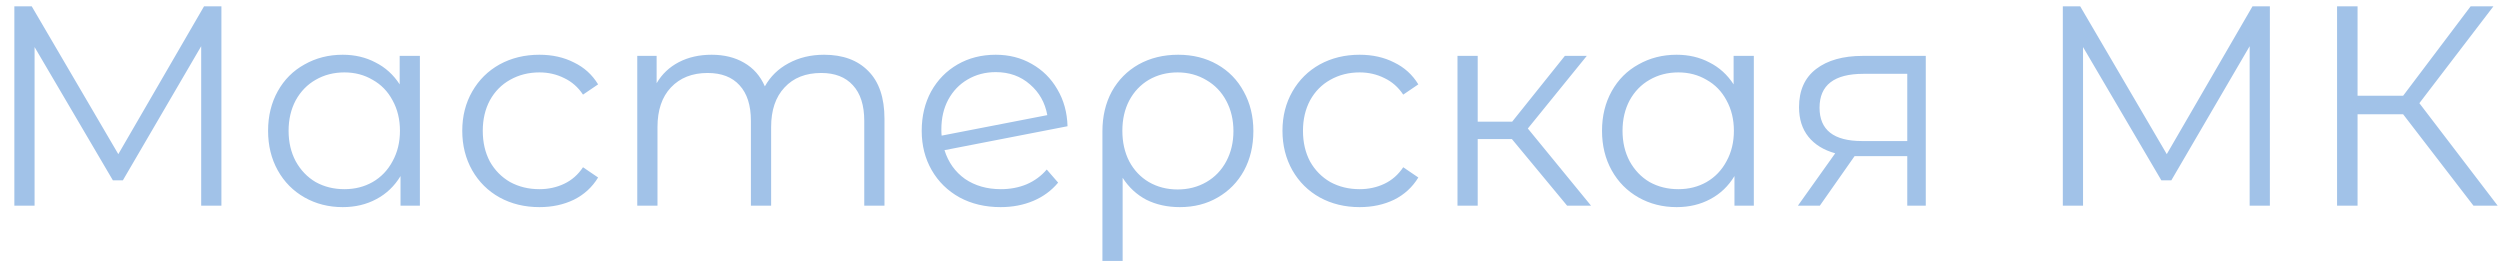 <?xml version="1.0" encoding="UTF-8"?> <svg xmlns="http://www.w3.org/2000/svg" width="158" height="17" viewBox="0 0 158 17" fill="none"><path d="M13.993 0.4V13H12.715V2.92L7.765 11.398H7.135L2.185 2.974V13H0.907V0.4H2.005L7.477 9.742L12.895 0.4H13.993ZM26.537 3.532V13H25.313V11.128C24.929 11.764 24.419 12.25 23.783 12.586C23.159 12.922 22.451 13.09 21.659 13.09C20.771 13.09 19.967 12.886 19.247 12.478C18.527 12.07 17.963 11.5 17.555 10.768C17.147 10.036 16.943 9.202 16.943 8.266C16.943 7.33 17.147 6.496 17.555 5.764C17.963 5.032 18.527 4.468 19.247 4.072C19.967 3.664 20.771 3.46 21.659 3.46C22.427 3.46 23.117 3.622 23.729 3.946C24.353 4.258 24.863 4.72 25.259 5.332V3.532H26.537ZM21.767 11.956C22.427 11.956 23.021 11.806 23.549 11.506C24.089 11.194 24.509 10.756 24.809 10.192C25.121 9.628 25.277 8.986 25.277 8.266C25.277 7.546 25.121 6.904 24.809 6.34C24.509 5.776 24.089 5.344 23.549 5.044C23.021 4.732 22.427 4.576 21.767 4.576C21.095 4.576 20.489 4.732 19.949 5.044C19.421 5.344 19.001 5.776 18.689 6.34C18.389 6.904 18.239 7.546 18.239 8.266C18.239 8.986 18.389 9.628 18.689 10.192C19.001 10.756 19.421 11.194 19.949 11.506C20.489 11.806 21.095 11.956 21.767 11.956ZM34.093 13.09C33.157 13.09 32.316 12.886 31.573 12.478C30.84 12.07 30.265 11.5 29.845 10.768C29.424 10.024 29.215 9.19 29.215 8.266C29.215 7.342 29.424 6.514 29.845 5.782C30.265 5.05 30.84 4.48 31.573 4.072C32.316 3.664 33.157 3.46 34.093 3.46C34.908 3.46 35.635 3.622 36.27 3.946C36.919 4.258 37.428 4.72 37.8 5.332L36.846 5.98C36.535 5.512 36.139 5.164 35.658 4.936C35.178 4.696 34.657 4.576 34.093 4.576C33.408 4.576 32.791 4.732 32.239 5.044C31.698 5.344 31.273 5.776 30.96 6.34C30.66 6.904 30.511 7.546 30.511 8.266C30.511 8.998 30.66 9.646 30.96 10.21C31.273 10.762 31.698 11.194 32.239 11.506C32.791 11.806 33.408 11.956 34.093 11.956C34.657 11.956 35.178 11.842 35.658 11.614C36.139 11.386 36.535 11.038 36.846 10.57L37.8 11.218C37.428 11.83 36.919 12.298 36.27 12.622C35.623 12.934 34.897 13.09 34.093 13.09ZM52.083 3.46C53.271 3.46 54.201 3.802 54.873 4.486C55.557 5.17 55.899 6.178 55.899 7.51V13H54.621V7.636C54.621 6.652 54.381 5.902 53.901 5.386C53.433 4.87 52.767 4.612 51.903 4.612C50.919 4.612 50.145 4.918 49.581 5.53C49.017 6.13 48.735 6.964 48.735 8.032V13H47.457V7.636C47.457 6.652 47.217 5.902 46.737 5.386C46.269 4.87 45.597 4.612 44.721 4.612C43.749 4.612 42.975 4.918 42.399 5.53C41.835 6.13 41.553 6.964 41.553 8.032V13H40.275V3.532H41.499V5.26C41.835 4.684 42.303 4.24 42.903 3.928C43.503 3.616 44.193 3.46 44.973 3.46C45.765 3.46 46.449 3.628 47.025 3.964C47.613 4.3 48.051 4.798 48.339 5.458C48.687 4.834 49.185 4.348 49.833 4C50.493 3.64 51.243 3.46 52.083 3.46ZM63.256 11.956C63.844 11.956 64.384 11.854 64.876 11.65C65.38 11.434 65.806 11.122 66.154 10.714L66.874 11.542C66.454 12.046 65.932 12.43 65.308 12.694C64.684 12.958 63.994 13.09 63.238 13.09C62.266 13.09 61.402 12.886 60.646 12.478C59.89 12.058 59.302 11.482 58.882 10.75C58.462 10.018 58.252 9.19 58.252 8.266C58.252 7.342 58.45 6.514 58.846 5.782C59.254 5.05 59.812 4.48 60.52 4.072C61.228 3.664 62.032 3.46 62.932 3.46C63.772 3.46 64.528 3.652 65.2 4.036C65.884 4.42 66.424 4.954 66.82 5.638C67.228 6.322 67.444 7.102 67.468 7.978L59.692 9.49C59.932 10.258 60.364 10.864 60.988 11.308C61.624 11.74 62.38 11.956 63.256 11.956ZM62.932 4.558C62.272 4.558 61.678 4.714 61.15 5.026C60.634 5.326 60.226 5.752 59.926 6.304C59.638 6.844 59.494 7.468 59.494 8.176C59.494 8.356 59.5 8.488 59.512 8.572L66.19 7.276C66.046 6.484 65.68 5.836 65.092 5.332C64.504 4.816 63.784 4.558 62.932 4.558ZM74.461 3.46C75.385 3.46 76.207 3.664 76.927 4.072C77.647 4.48 78.205 5.05 78.601 5.782C79.009 6.514 79.213 7.348 79.213 8.284C79.213 9.22 79.015 10.054 78.619 10.786C78.223 11.506 77.671 12.07 76.963 12.478C76.267 12.886 75.469 13.09 74.569 13.09C73.777 13.09 73.069 12.934 72.445 12.622C71.833 12.298 71.335 11.836 70.951 11.236V16.492H69.673V8.302C69.673 7.354 69.871 6.514 70.267 5.782C70.675 5.05 71.239 4.48 71.959 4.072C72.691 3.664 73.525 3.46 74.461 3.46ZM74.425 11.974C75.097 11.974 75.703 11.818 76.243 11.506C76.783 11.194 77.203 10.756 77.503 10.192C77.803 9.628 77.953 8.992 77.953 8.284C77.953 7.576 77.803 6.94 77.503 6.376C77.203 5.812 76.783 5.374 76.243 5.062C75.703 4.738 75.097 4.576 74.425 4.576C73.753 4.576 73.147 4.732 72.607 5.044C72.079 5.356 71.665 5.794 71.365 6.358C71.077 6.91 70.933 7.546 70.933 8.266C70.933 8.986 71.077 9.628 71.365 10.192C71.665 10.756 72.079 11.194 72.607 11.506C73.147 11.818 73.753 11.974 74.425 11.974ZM85.93 13.09C84.994 13.09 84.154 12.886 83.41 12.478C82.678 12.07 82.102 11.5 81.682 10.768C81.262 10.024 81.052 9.19 81.052 8.266C81.052 7.342 81.262 6.514 81.682 5.782C82.102 5.05 82.678 4.48 83.41 4.072C84.154 3.664 84.994 3.46 85.93 3.46C86.746 3.46 87.472 3.622 88.108 3.946C88.756 4.258 89.266 4.72 89.638 5.332L88.684 5.98C88.372 5.512 87.976 5.164 87.496 4.936C87.016 4.696 86.494 4.576 85.93 4.576C85.246 4.576 84.628 4.732 84.076 5.044C83.536 5.344 83.11 5.776 82.798 6.34C82.498 6.904 82.348 7.546 82.348 8.266C82.348 8.998 82.498 9.646 82.798 10.21C83.11 10.762 83.536 11.194 84.076 11.506C84.628 11.806 85.246 11.956 85.93 11.956C86.494 11.956 87.016 11.842 87.496 11.614C87.976 11.386 88.372 11.038 88.684 10.57L89.638 11.218C89.266 11.83 88.756 12.298 88.108 12.622C87.46 12.934 86.734 13.09 85.93 13.09ZM95.551 8.788H93.391V13H92.113V3.532H93.391V7.69H95.569L98.899 3.532H100.285L96.559 8.122L100.555 13H99.043L95.551 8.788ZM110.842 3.532V13H109.618V11.128C109.234 11.764 108.724 12.25 108.088 12.586C107.464 12.922 106.756 13.09 105.964 13.09C105.076 13.09 104.272 12.886 103.552 12.478C102.832 12.07 102.268 11.5 101.86 10.768C101.452 10.036 101.248 9.202 101.248 8.266C101.248 7.33 101.452 6.496 101.86 5.764C102.268 5.032 102.832 4.468 103.552 4.072C104.272 3.664 105.076 3.46 105.964 3.46C106.732 3.46 107.422 3.622 108.034 3.946C108.658 4.258 109.168 4.72 109.564 5.332V3.532H110.842ZM106.072 11.956C106.732 11.956 107.326 11.806 107.854 11.506C108.394 11.194 108.814 10.756 109.114 10.192C109.426 9.628 109.582 8.986 109.582 8.266C109.582 7.546 109.426 6.904 109.114 6.34C108.814 5.776 108.394 5.344 107.854 5.044C107.326 4.732 106.732 4.576 106.072 4.576C105.4 4.576 104.794 4.732 104.254 5.044C103.726 5.344 103.306 5.776 102.994 6.34C102.694 6.904 102.544 7.546 102.544 8.266C102.544 8.986 102.694 9.628 102.994 10.192C103.306 10.756 103.726 11.194 104.254 11.506C104.794 11.806 105.4 11.956 106.072 11.956ZM121.709 3.532V13H120.539V9.868H117.569H117.209L115.013 13H113.627L115.985 9.688C115.253 9.484 114.689 9.136 114.293 8.644C113.897 8.152 113.699 7.528 113.699 6.772C113.699 5.716 114.059 4.912 114.779 4.36C115.499 3.808 116.483 3.532 117.731 3.532H121.709ZM114.995 6.808C114.995 8.212 115.889 8.914 117.677 8.914H120.539V4.666H117.767C115.919 4.666 114.995 5.38 114.995 6.808ZM143.456 0.4V13H142.178V2.92L137.228 11.398H136.598L131.648 2.974V13H130.37V0.4H131.468L136.94 9.742L142.358 0.4H143.456ZM151.878 7.222H148.998V13H147.702V0.4H148.998V6.052H151.878L156.144 0.4H157.584L152.904 6.52L157.854 13H156.324L151.878 7.222Z" fill="#A1C2E8"></path></svg> 